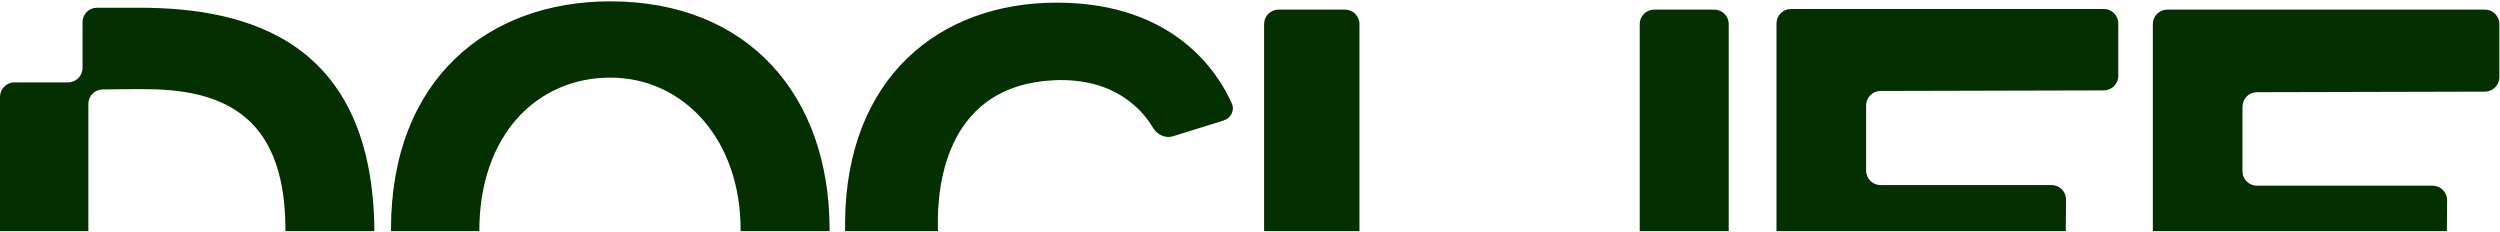 <?xml version="1.0" encoding="UTF-8"?> <svg xmlns="http://www.w3.org/2000/svg" width="1312" height="122" viewBox="0 0 1312 122" fill="none"><path fill-rule="evenodd" clip-rule="evenodd" d="M435.372 120.472C435.372 50.08 392.67 0.705 320.276 0.705C256.556 0.705 205.18 41.072 205.18 120.472C205.18 120.749 205.18 121.026 205.181 121.303H251.552C251.552 121.248 251.552 121.194 251.552 121.139C251.552 70.764 281.911 40.739 320.276 40.739C358.642 40.739 388.667 73.099 388.667 120.472C388.667 120.75 388.666 121.026 388.664 121.303H435.37C435.372 121.026 435.372 120.749 435.372 120.472ZM492.245 121.303H443.496C443.474 119.385 443.479 117.444 443.511 115.481C444.512 41.086 492.552 1.386 554.604 1.386C616.539 1.386 639.54 38.655 646.468 54.308C648.116 58.03 645.946 62.059 642.06 63.269L615.5 71.542C611.523 72.781 607.195 70.599 605.063 67.021C599.308 57.365 584.859 40.903 553.603 42.087C497.89 44.422 491.551 94.797 492.218 119.818C492.225 120.303 492.234 120.798 492.245 121.303ZM713.439 121.303H663.397V12.623C663.397 8.434 666.793 5.039 670.981 5.039H705.856C710.044 5.039 713.439 8.434 713.439 12.623V121.303ZM907.235 121.303H860.529V12.623C860.529 8.434 863.925 5.039 868.113 5.039H899.651C903.84 5.039 907.235 8.434 907.235 12.623V121.303ZM1084.12 121.303H932.3V12.302C932.3 8.114 935.695 4.719 939.883 4.719H1104.1C1108.28 4.719 1111.68 8.114 1111.68 12.302V39.857C1111.68 44.038 1108.3 47.43 1104.11 47.44L986.904 47.736C982.723 47.746 979.339 51.139 979.339 55.319V89.546C979.339 93.734 982.734 97.129 986.923 97.129H1076.68C1080.89 97.129 1084.29 100.563 1084.26 104.776L1084.12 121.303ZM1284.11 121.303H1129.81V12.623C1129.81 8.434 1133.21 5.039 1137.4 5.039H1304.08C1308.27 5.039 1311.67 8.434 1311.67 12.623V40.51C1311.67 44.691 1308.28 48.084 1304.1 48.094L1184.42 48.39C1180.24 48.4 1176.85 51.793 1176.85 55.974V89.866C1176.85 94.055 1180.25 97.45 1184.44 97.45H1276.67C1280.88 97.45 1284.28 100.883 1284.25 105.096L1284.11 121.303ZM196.489 121.303C195.691 21.524 130.421 4.059 73.06 4.059H50.891C46.704 4.059 43.309 7.453 43.309 11.641V35.653C43.309 39.84 39.914 43.235 35.727 43.235H7.581C3.394 43.235 -0.001 46.63 -0.001 50.817V121.303H46.371V54.514C46.371 50.39 49.665 47.025 53.788 46.958C59.471 46.866 67.581 46.761 75.062 46.761C114.095 46.761 149.791 58.104 149.791 120.489C149.791 120.762 149.79 121.033 149.789 121.303H196.489Z" fill="#042F00"></path></svg> 